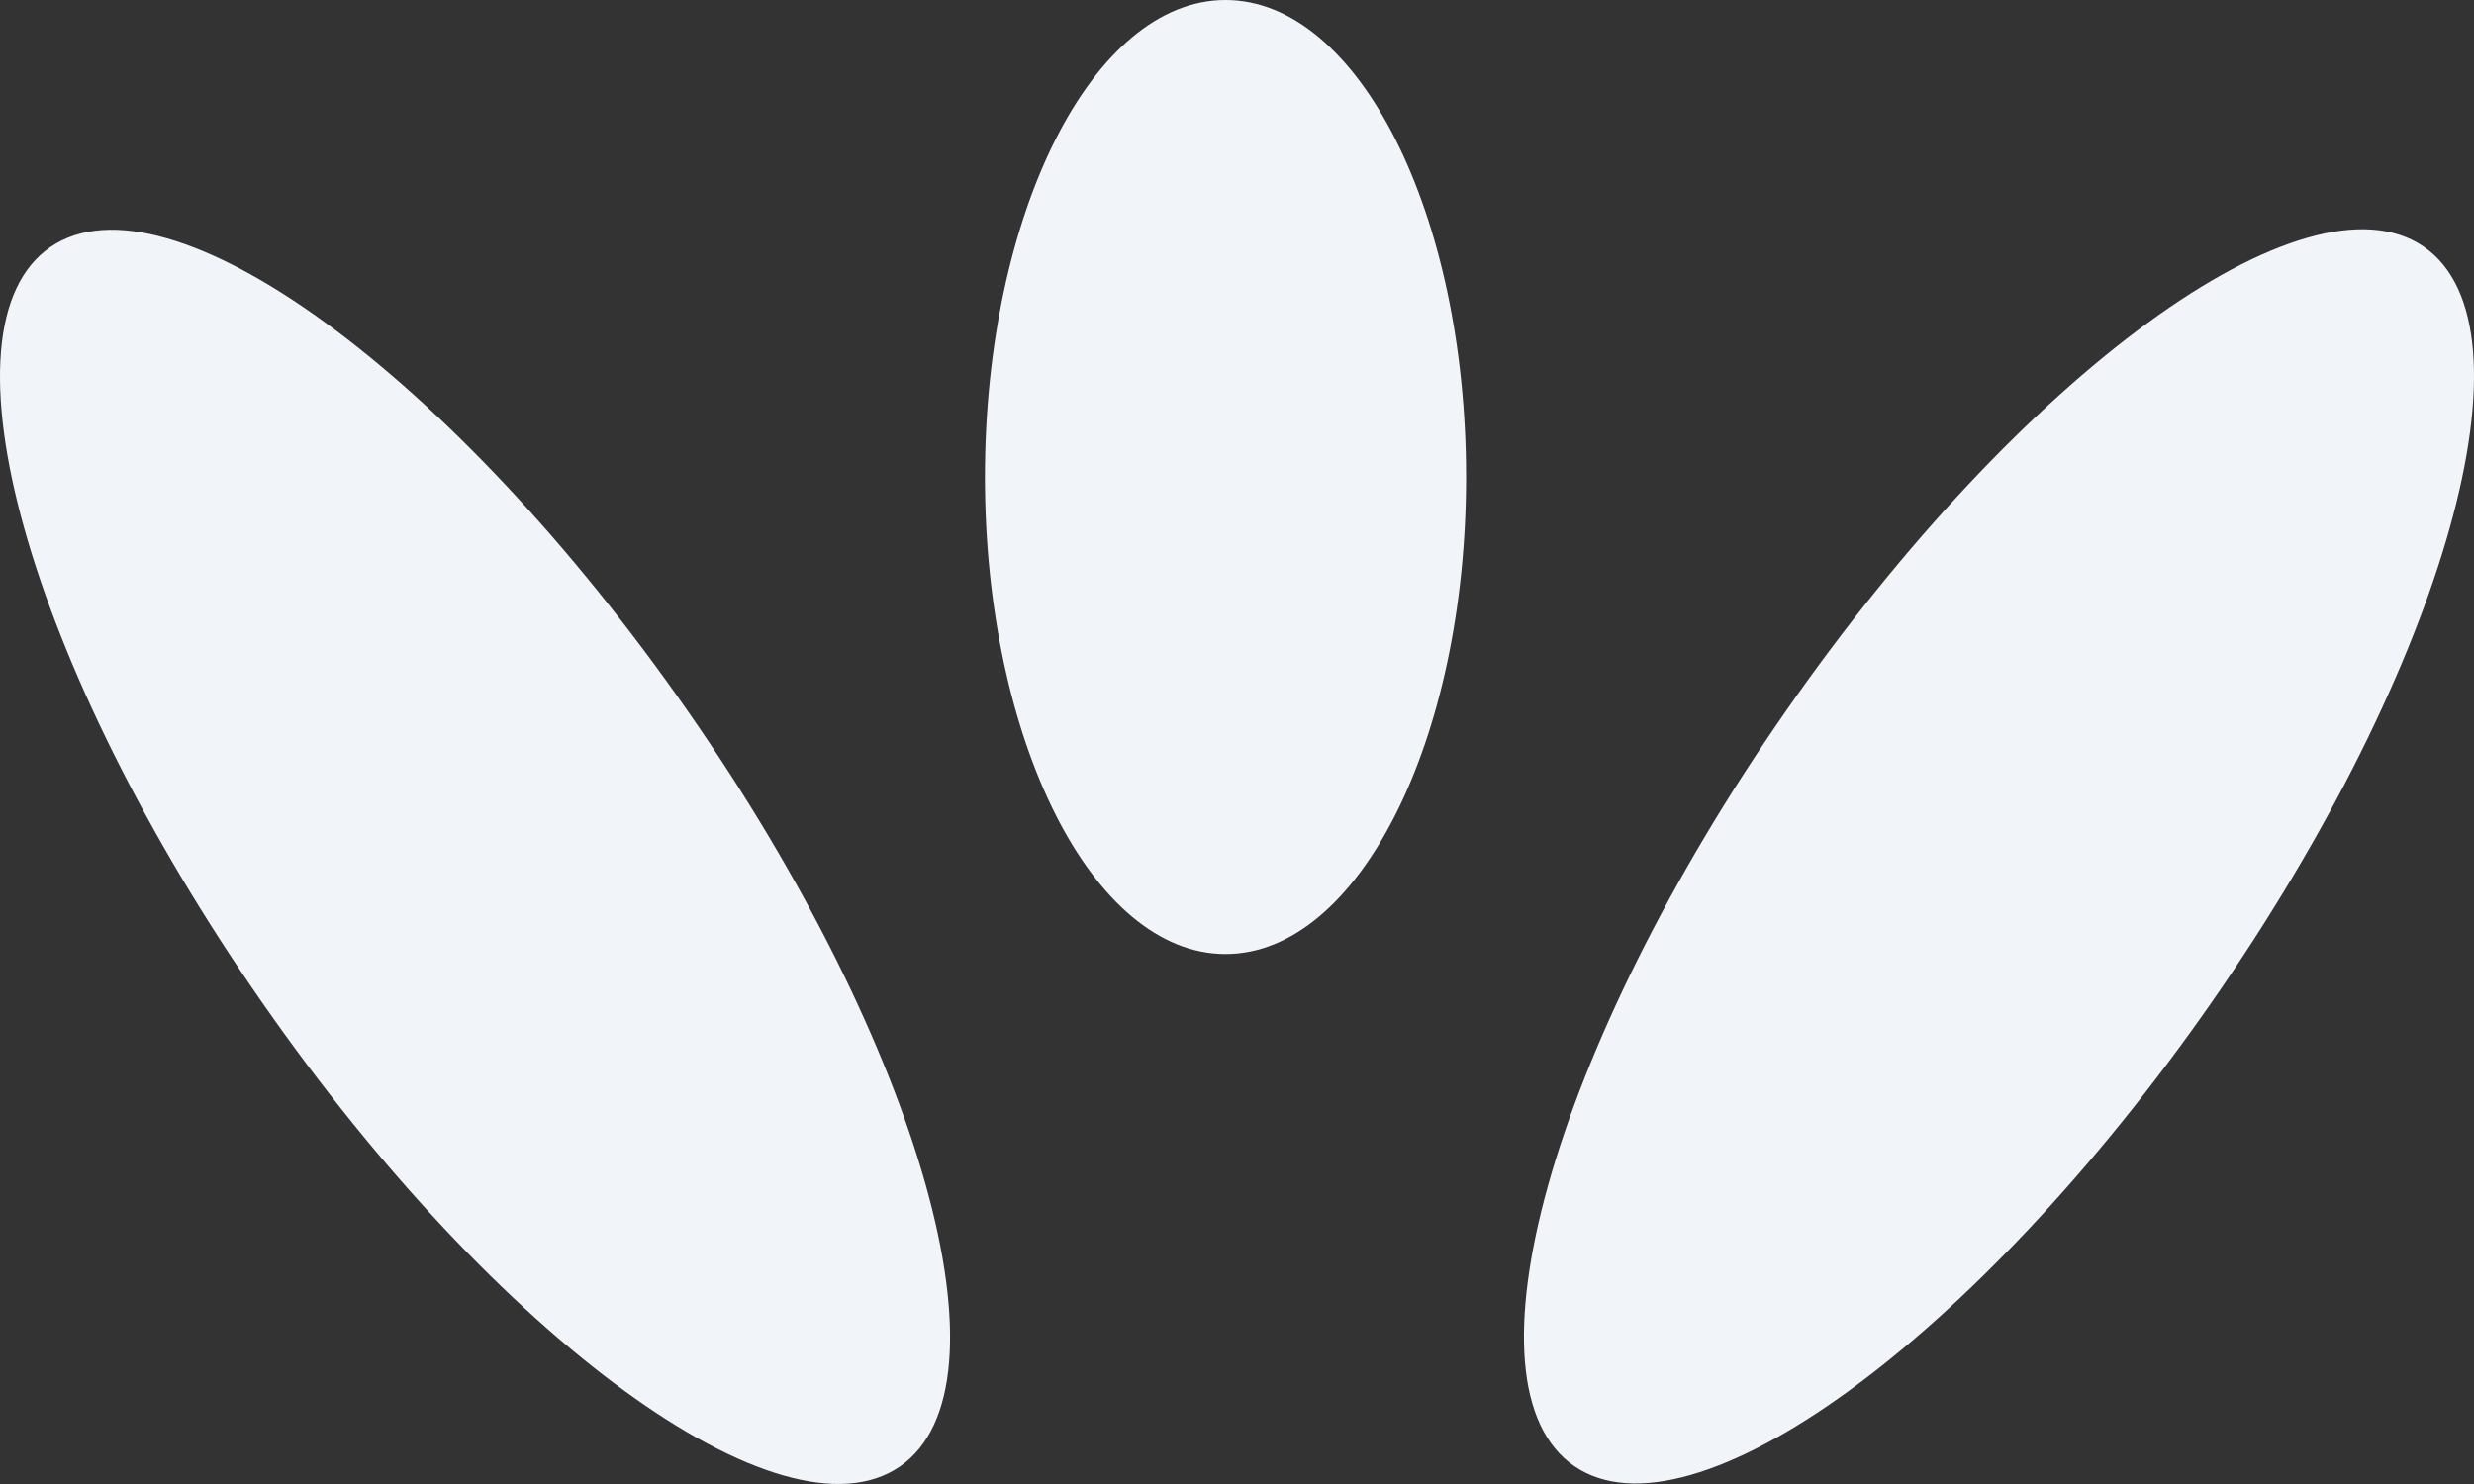 <svg width="25" height="15" viewBox="0 0 25 15" fill="none" xmlns="http://www.w3.org/2000/svg">
<rect x="0" y="0" width="25" height="15" fill="#333333" stroke="none"/>
<path fill-rule="evenodd" clip-rule="evenodd" d="M14.815 4.822C14.815 7.484 13.726 9.643 12.384 9.643C11.041 9.643 9.953 7.484 9.953 4.822C9.953 2.159 11.041 0 12.384 0C13.726 0 14.815 2.159 14.815 4.822ZM22.351 10.128C19.981 13.533 17.097 15.633 15.909 14.82C14.722 14.007 15.68 10.588 18.049 7.184C20.418 3.779 23.302 1.679 24.49 2.492C25.678 3.305 24.72 6.724 22.351 10.128ZM9.091 14.825C7.903 15.638 5.019 13.538 2.649 10.133C0.28 6.729 -0.678 3.31 0.51 2.497C1.698 1.684 4.582 3.784 6.951 7.189C9.321 10.593 10.278 14.012 9.091 14.825Z" fill="#F1F4F9"/>
</svg>
